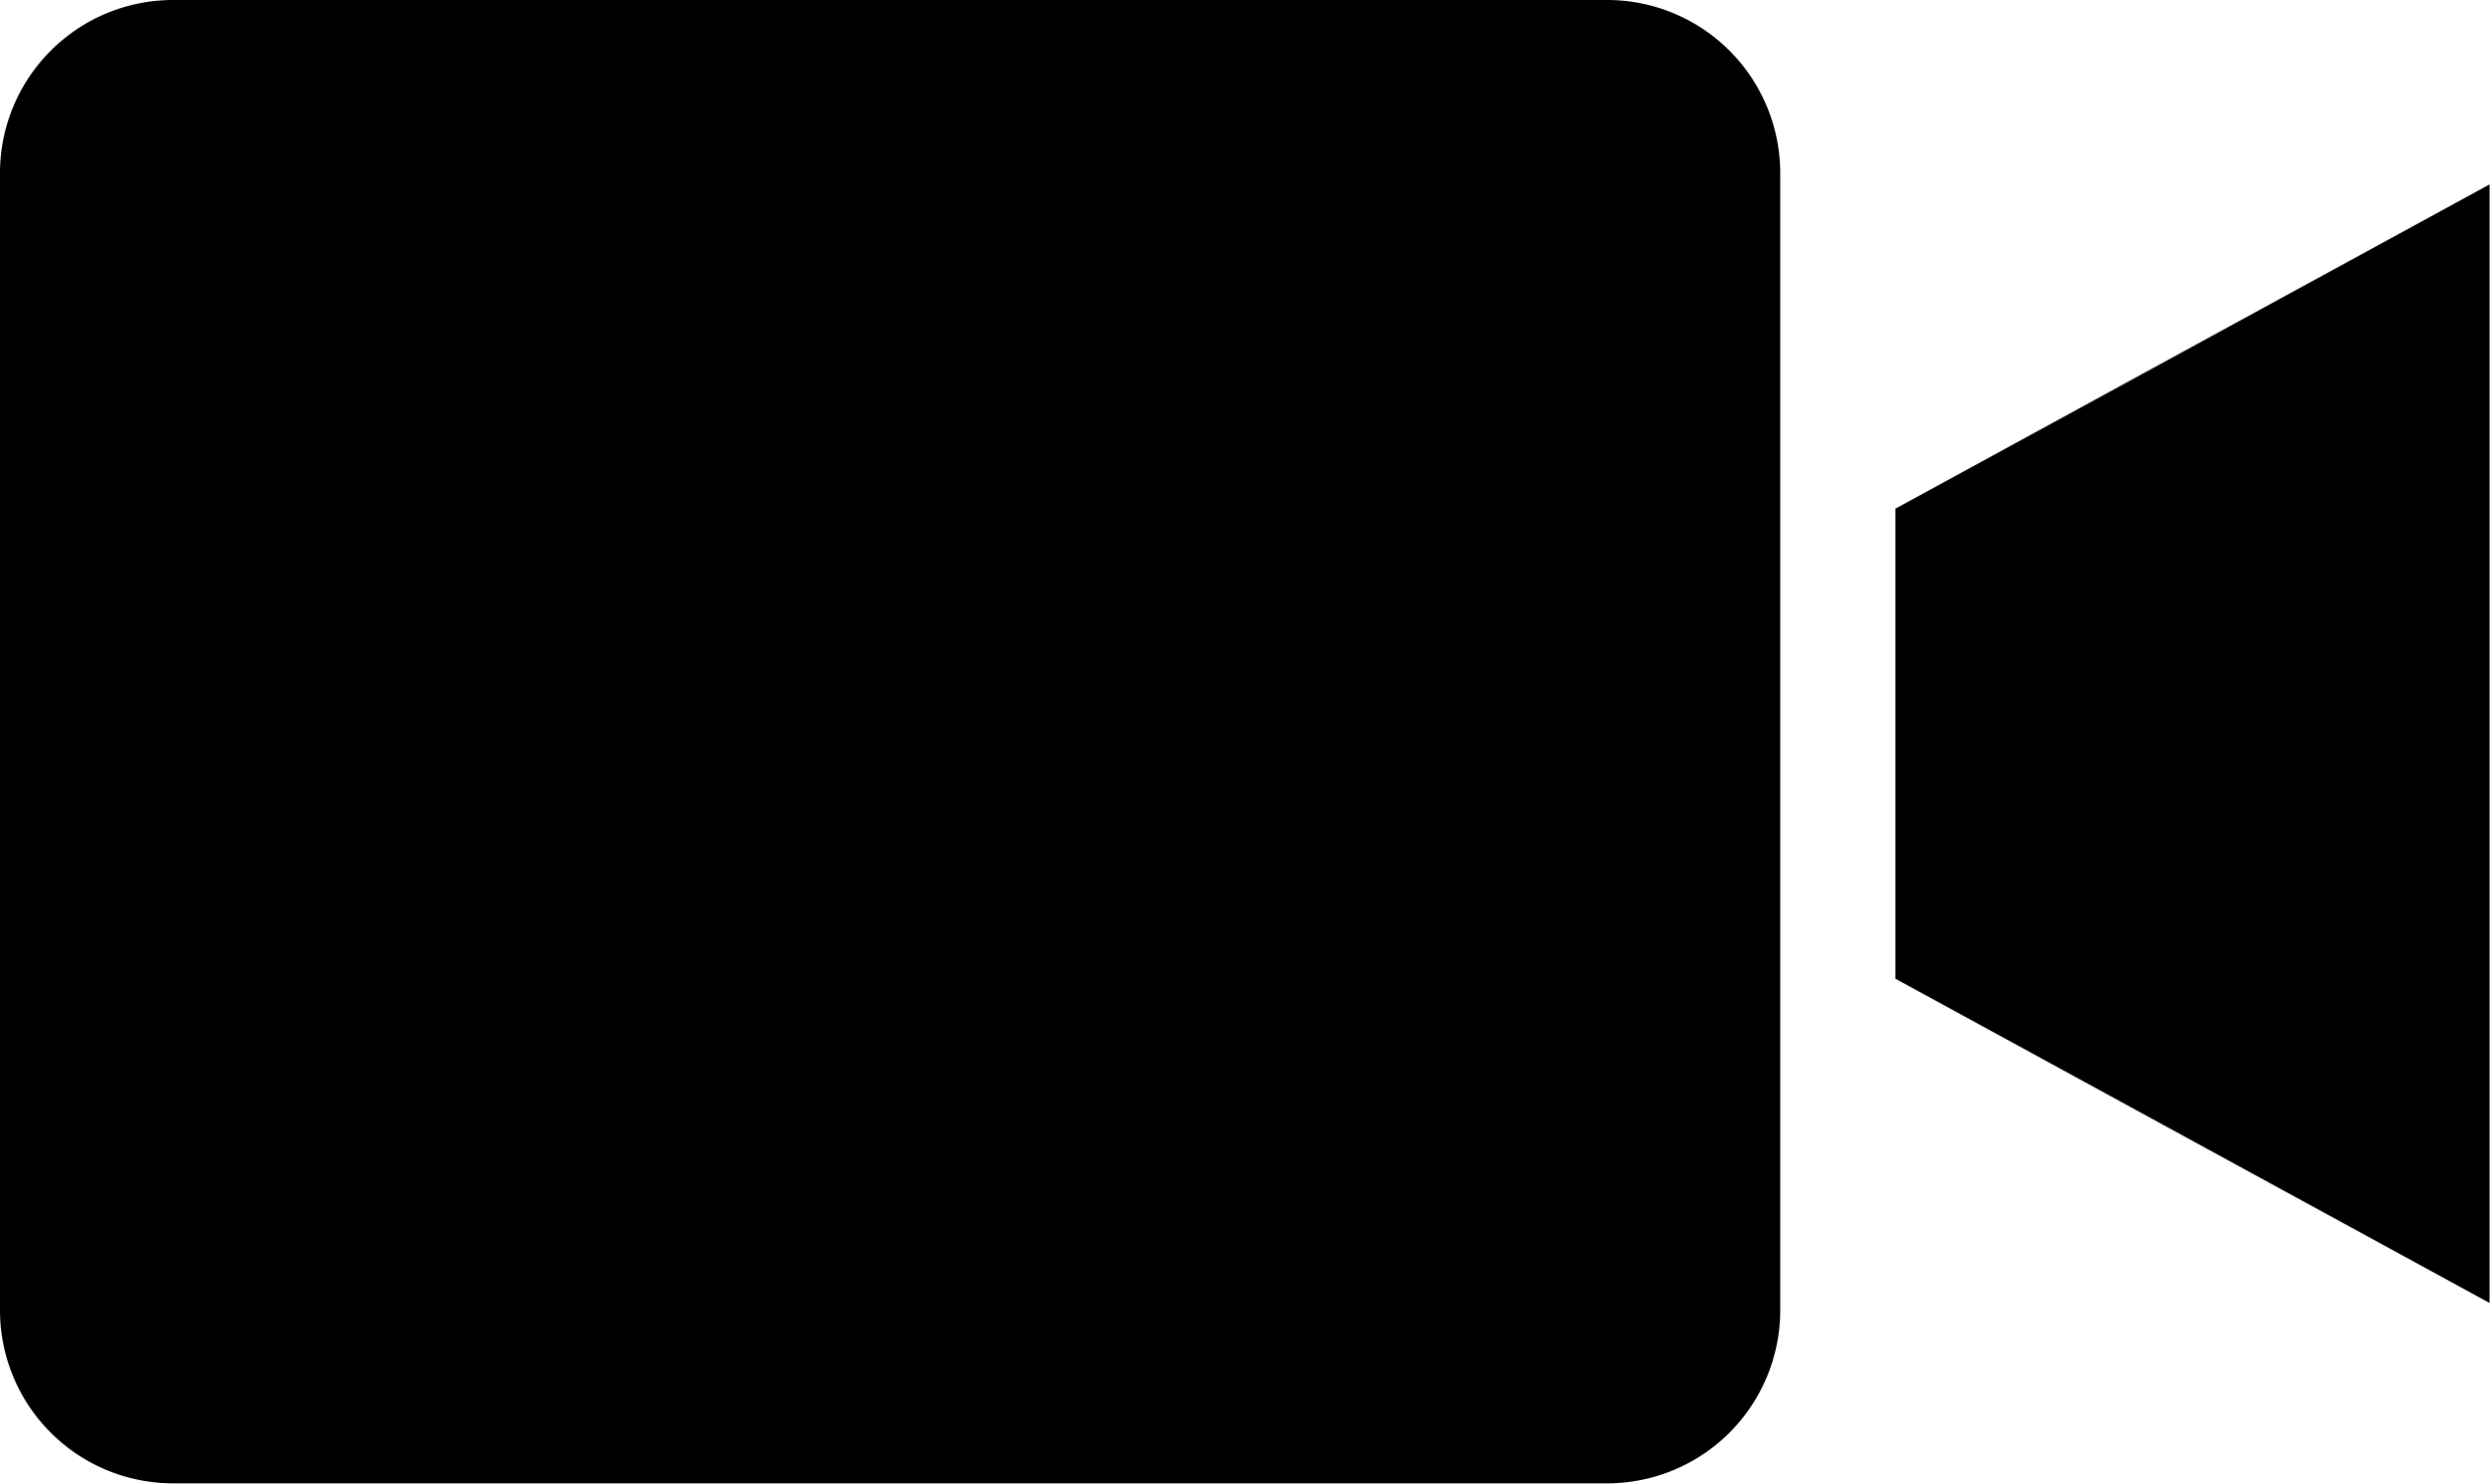 <?xml version="1.0" encoding="UTF-8"?> <svg xmlns="http://www.w3.org/2000/svg" id="Capa_26" data-name="Capa 26" viewBox="0 0 55.36 32.99"><title>included-22-video-analysis</title><path d="M38.23,14.5H6.33a3.85,3.85,0,0,0-3.84,3.84v25.3a3.85,3.85,0,0,0,3.84,3.84h31.9a3.85,3.85,0,0,0,3.84-3.84V18.34A3.85,3.85,0,0,0,38.23,14.5Z" transform="translate(-2.49 -14.5)"></path><path d="M44.63,36.26l13.21,7.21V18.6L44.63,25.81V36.26Z" transform="translate(-2.49 -14.5)"></path></svg>